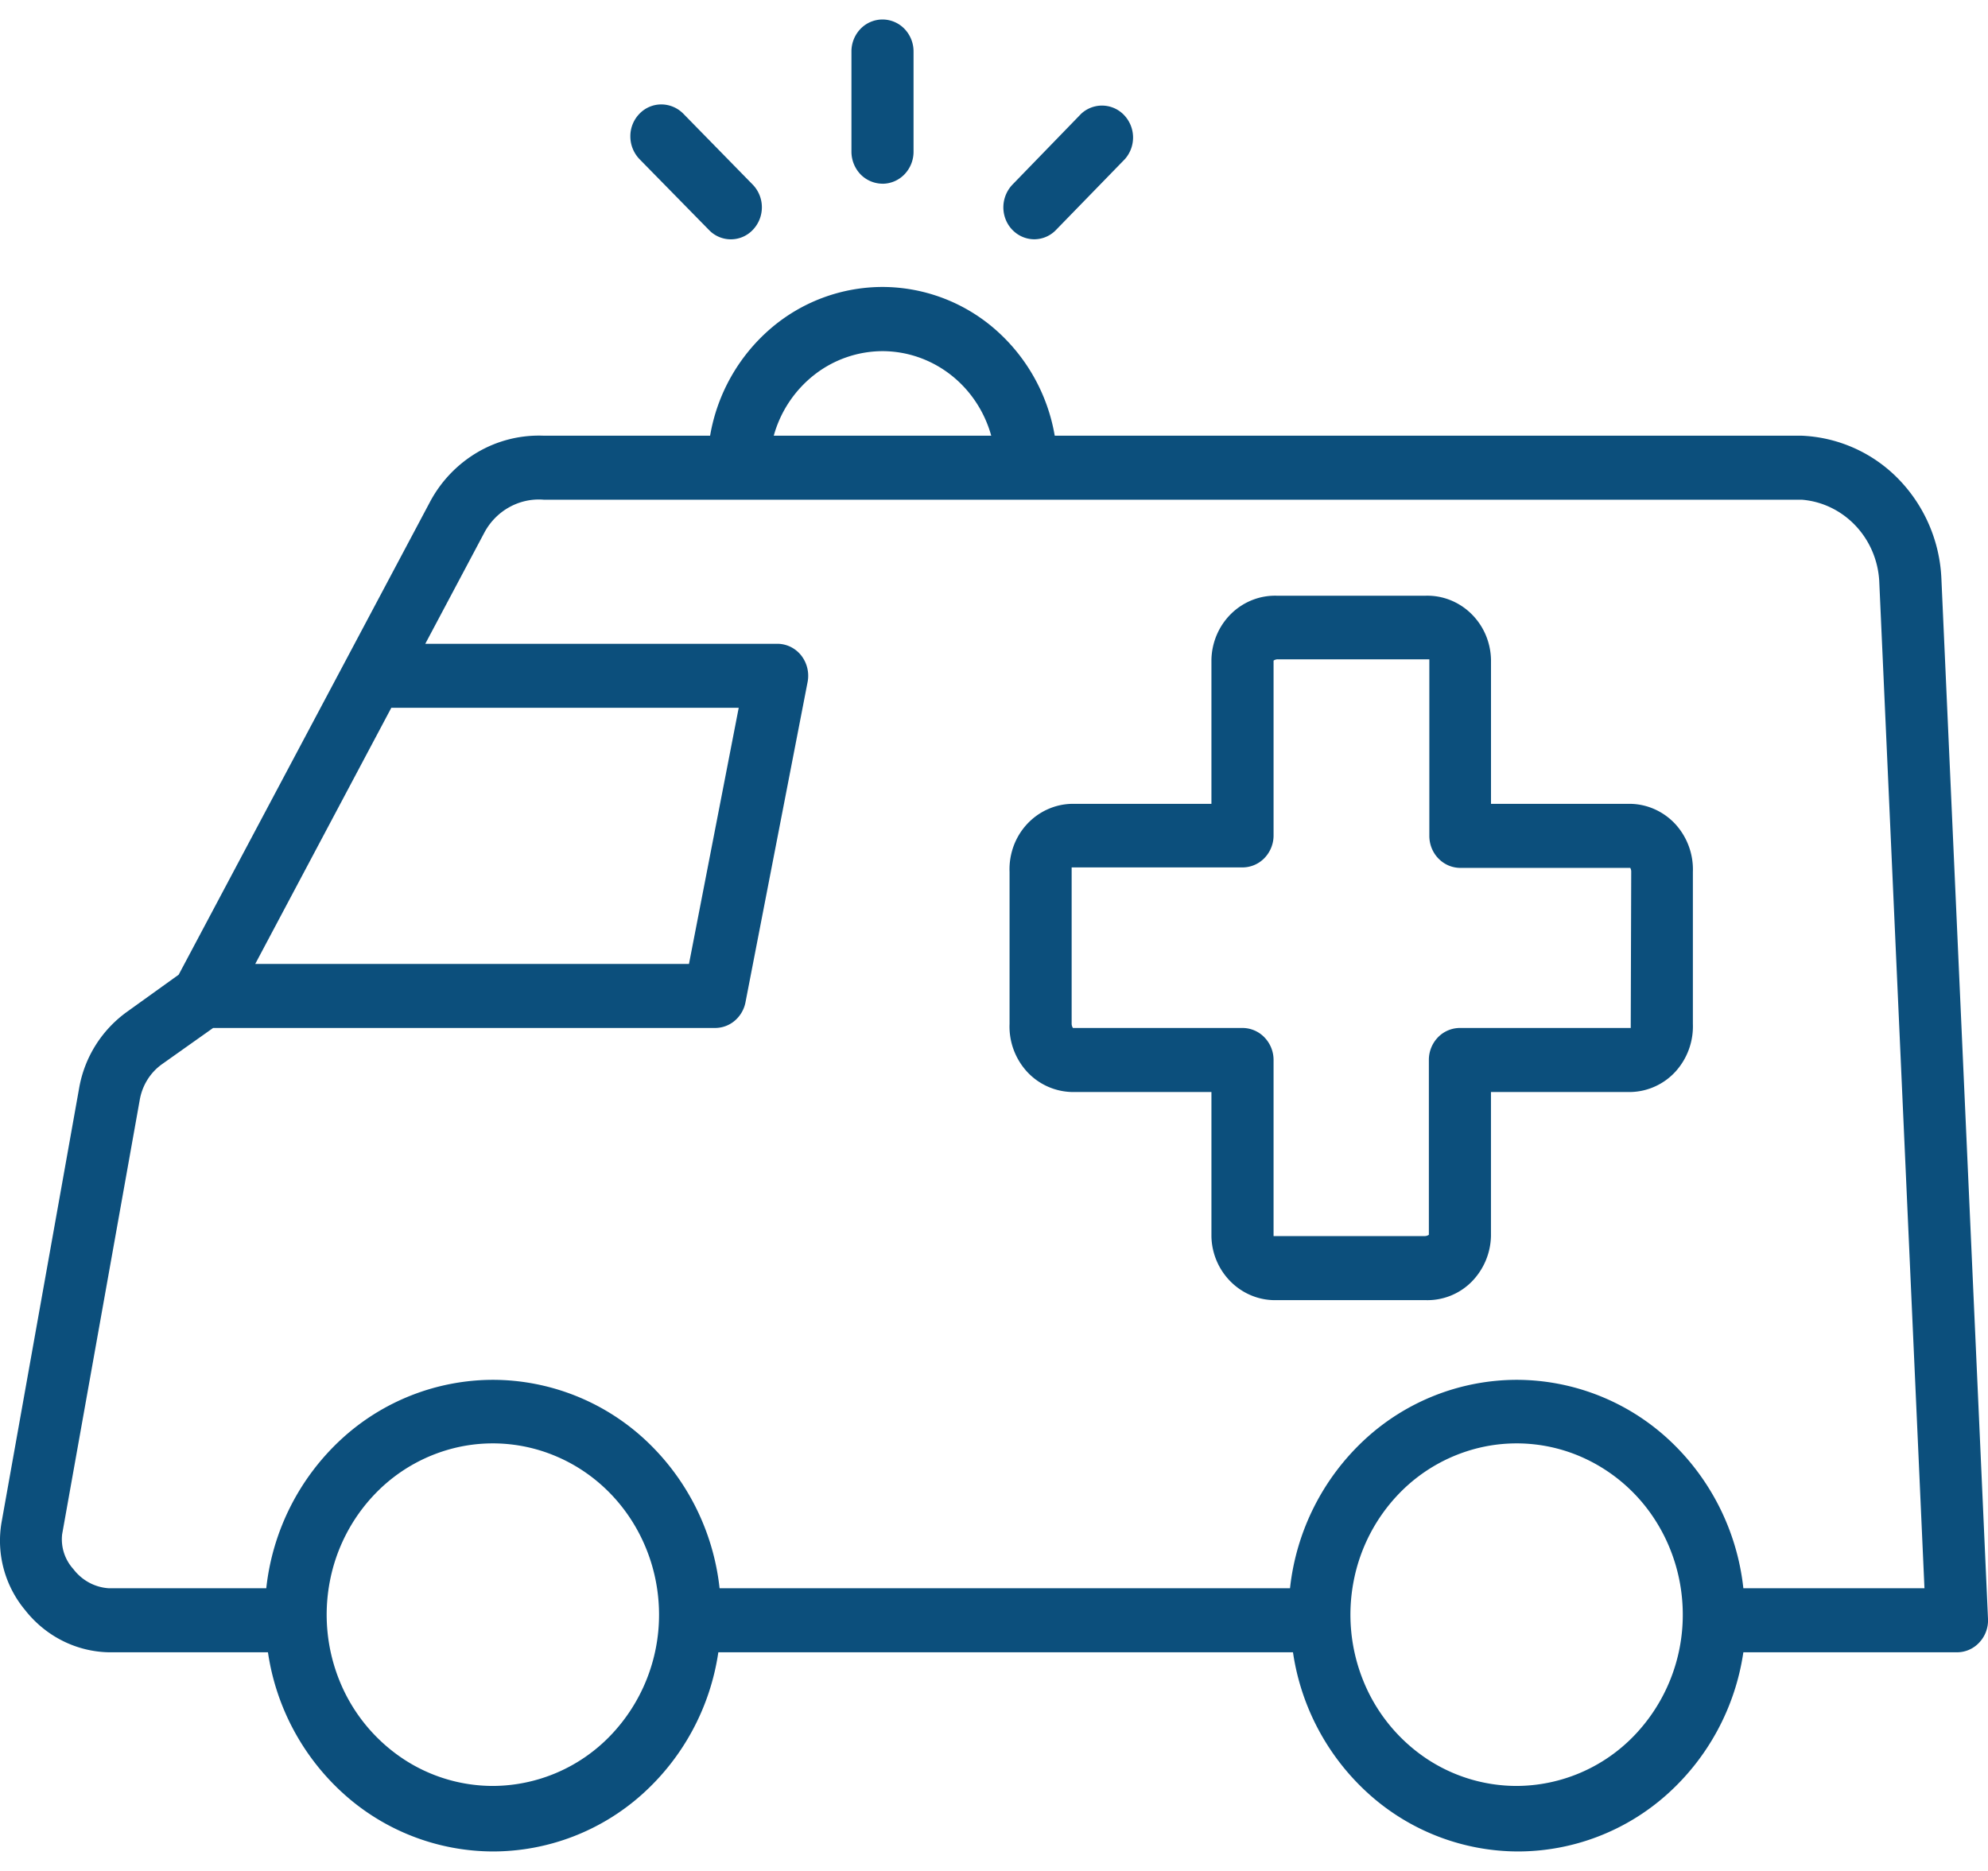 <svg width="51" height="48" fill="none" xmlns="http://www.w3.org/2000/svg"><path d="M49.804 14.837a3.903 3.903 0 0 0-1.102-2.549 3.68 3.68 0 0 0-2.484-1.11h-19.16a4.661 4.661 0 0 0-1.537-2.736 4.41 4.41 0 0 0-2.883-1.08 4.41 4.41 0 0 0-2.883 1.08 4.66 4.66 0 0 0-1.538 2.736h-4.27a3.111 3.111 0 0 0-1.697.425 3.24 3.24 0 0 0-1.224 1.283l-6.442 12.12-1.331.956a3.057 3.057 0 0 0-1.223 1.955L.038 39.067a2.78 2.78 0 0 0 .605 2.239c.26.331.586.6.957.787a2.76 2.76 0 0 0 1.19.297h4.084a6.075 6.075 0 0 0 1.971 3.657 5.743 5.743 0 0 0 3.806 1.453 5.743 5.743 0 0 0 3.807-1.453 6.075 6.075 0 0 0 1.97-3.657H33.17a6.076 6.076 0 0 0 1.97 3.657 5.743 5.743 0 0 0 3.807 1.453 5.743 5.743 0 0 0 3.806-1.453 6.076 6.076 0 0 0 1.971-3.657h5.478a.776.776 0 0 0 .578-.255.827.827 0 0 0 .22-.603l-1.196-26.695ZM22.64 9.009c.63.001 1.243.213 1.746.604.503.391.869.94 1.043 1.565H19.85a3.001 3.001 0 0 1 1.043-1.564 2.852 2.852 0 0 1 1.746-.605Zm-12.602 9.15h8.913l-1.276 6.571H6.548l3.49-6.57Zm2.61 27.66a4.173 4.173 0 0 1-2.37-.739 4.368 4.368 0 0 1-1.572-1.97 4.52 4.52 0 0 1-.244-2.54 4.438 4.438 0 0 1 1.166-2.251 4.225 4.225 0 0 1 2.182-1.204 4.145 4.145 0 0 1 2.464.25c.78.332 1.445.895 1.914 1.618.468.723.719 1.572.719 2.442a4.468 4.468 0 0 1-1.249 3.104 4.204 4.204 0 0 1-3.01 1.29Zm26.26 0a4.173 4.173 0 0 1-2.37-.74 4.368 4.368 0 0 1-1.57-1.973 4.521 4.521 0 0 1-.242-2.539 4.438 4.438 0 0 1 1.167-2.25 4.225 4.225 0 0 1 2.182-1.202 4.145 4.145 0 0 1 2.464.25 4.294 4.294 0 0 1 1.913 1.618c.468.723.718 1.573.718 2.442a4.468 4.468 0 0 1-1.25 3.106 4.204 4.204 0 0 1-3.013 1.288Zm5.816-5.072a6.096 6.096 0 0 0-1.918-3.817 5.755 5.755 0 0 0-3.897-1.53 5.755 5.755 0 0 0-3.896 1.53 6.096 6.096 0 0 0-1.919 3.817H18.46a6.096 6.096 0 0 0-1.918-3.817 5.755 5.755 0 0 0-3.897-1.53 5.754 5.754 0 0 0-3.896 1.53 6.096 6.096 0 0 0-1.918 3.817H2.79a1.221 1.221 0 0 1-.506-.146 1.261 1.261 0 0 1-.403-.347 1.137 1.137 0 0 1-.287-.891l1.992-11.15c.032-.182.099-.356.196-.512.097-.156.223-.29.37-.396l1.315-.932h12.86a.78.78 0 0 0 .516-.181.827.827 0 0 0 .282-.48l1.593-8.214a.846.846 0 0 0-.163-.681.8.8 0 0 0-.283-.226.775.775 0 0 0-.35-.074H10.91l1.51-2.842c.147-.28.37-.509.64-.66.271-.152.58-.22.886-.195h32.272c.522.04 1.011.275 1.378.66.366.384.585.893.614 1.43l1.16 25.837h-4.646Z" fill="#0C4F7C"/><path d="M41.835 20.623H38.25v-3.696a1.723 1.723 0 0 0-.14-.647 1.68 1.68 0 0 0-.373-.54 1.623 1.623 0 0 0-.546-.35 1.586 1.586 0 0 0-.635-.106h-3.785a1.586 1.586 0 0 0-.635.106 1.624 1.624 0 0 0-.546.35 1.683 1.683 0 0 0-.372.54 1.72 1.72 0 0 0-.14.647v3.696h-3.586c-.216.005-.43.054-.627.145-.198.09-.376.221-.525.383a1.687 1.687 0 0 0-.34.563c-.075.21-.11.432-.101.655v3.901a1.717 1.717 0 0 0 .442 1.218 1.619 1.619 0 0 0 1.151.528h3.586v3.696a1.687 1.687 0 0 0 .512 1.187c.158.153.344.272.546.35.203.079.42.114.635.106h3.785a1.598 1.598 0 0 0 1.181-.455 1.723 1.723 0 0 0 .512-1.188v-3.696h3.586a1.59 1.59 0 0 0 .628-.145c.198-.09.376-.22.524-.383a1.726 1.726 0 0 0 .442-1.217v-3.902a1.725 1.725 0 0 0-.442-1.218 1.63 1.63 0 0 0-.524-.383 1.588 1.588 0 0 0-.628-.145Zm0 5.647v.103h-4.382a.785.785 0 0 0-.564.24.834.834 0 0 0-.233.581v4.485a.187.187 0 0 1-.112.033h-3.872v-4.518a.834.834 0 0 0-.234-.58.785.785 0 0 0-.563-.241h-4.35a.2.2 0 0 1-.033-.115v-4.004h4.383a.785.785 0 0 0 .563-.24.834.834 0 0 0 .234-.581v-4.485a.187.187 0 0 1 .111-.033h3.885v4.53c0 .218.084.427.233.58.15.155.352.241.564.241h4.358a.202.202 0 0 1 .024.103l-.012 3.901ZM18.185 5.897a.776.776 0 0 0 1.128 0 .835.835 0 0 0 .232-.58.834.834 0 0 0-.232-.578l-1.781-1.82a.796.796 0 0 0-.564-.24.777.777 0 0 0-.564.24.825.825 0 0 0-.233.581.843.843 0 0 0 .233.581l1.781 1.816Zm8.343.242a.776.776 0 0 0 .566-.243l1.765-1.815a.836.836 0 0 0-.025-1.132.783.783 0 0 0-1.098-.03l-1.765 1.82a.845.845 0 0 0-.171.893.81.81 0 0 0 .291.367.78.78 0 0 0 .441.14h-.004ZM22.64 4.714a.785.785 0 0 0 .563-.241.834.834 0 0 0 .233-.58V1.32a.834.834 0 0 0-.233-.58.785.785 0 0 0-.563-.24.785.785 0 0 0-.564.24.834.834 0 0 0-.233.581v2.571a.844.844 0 0 0 .233.581.796.796 0 0 0 .564.24Z" fill="#0C4F7C"/></svg>